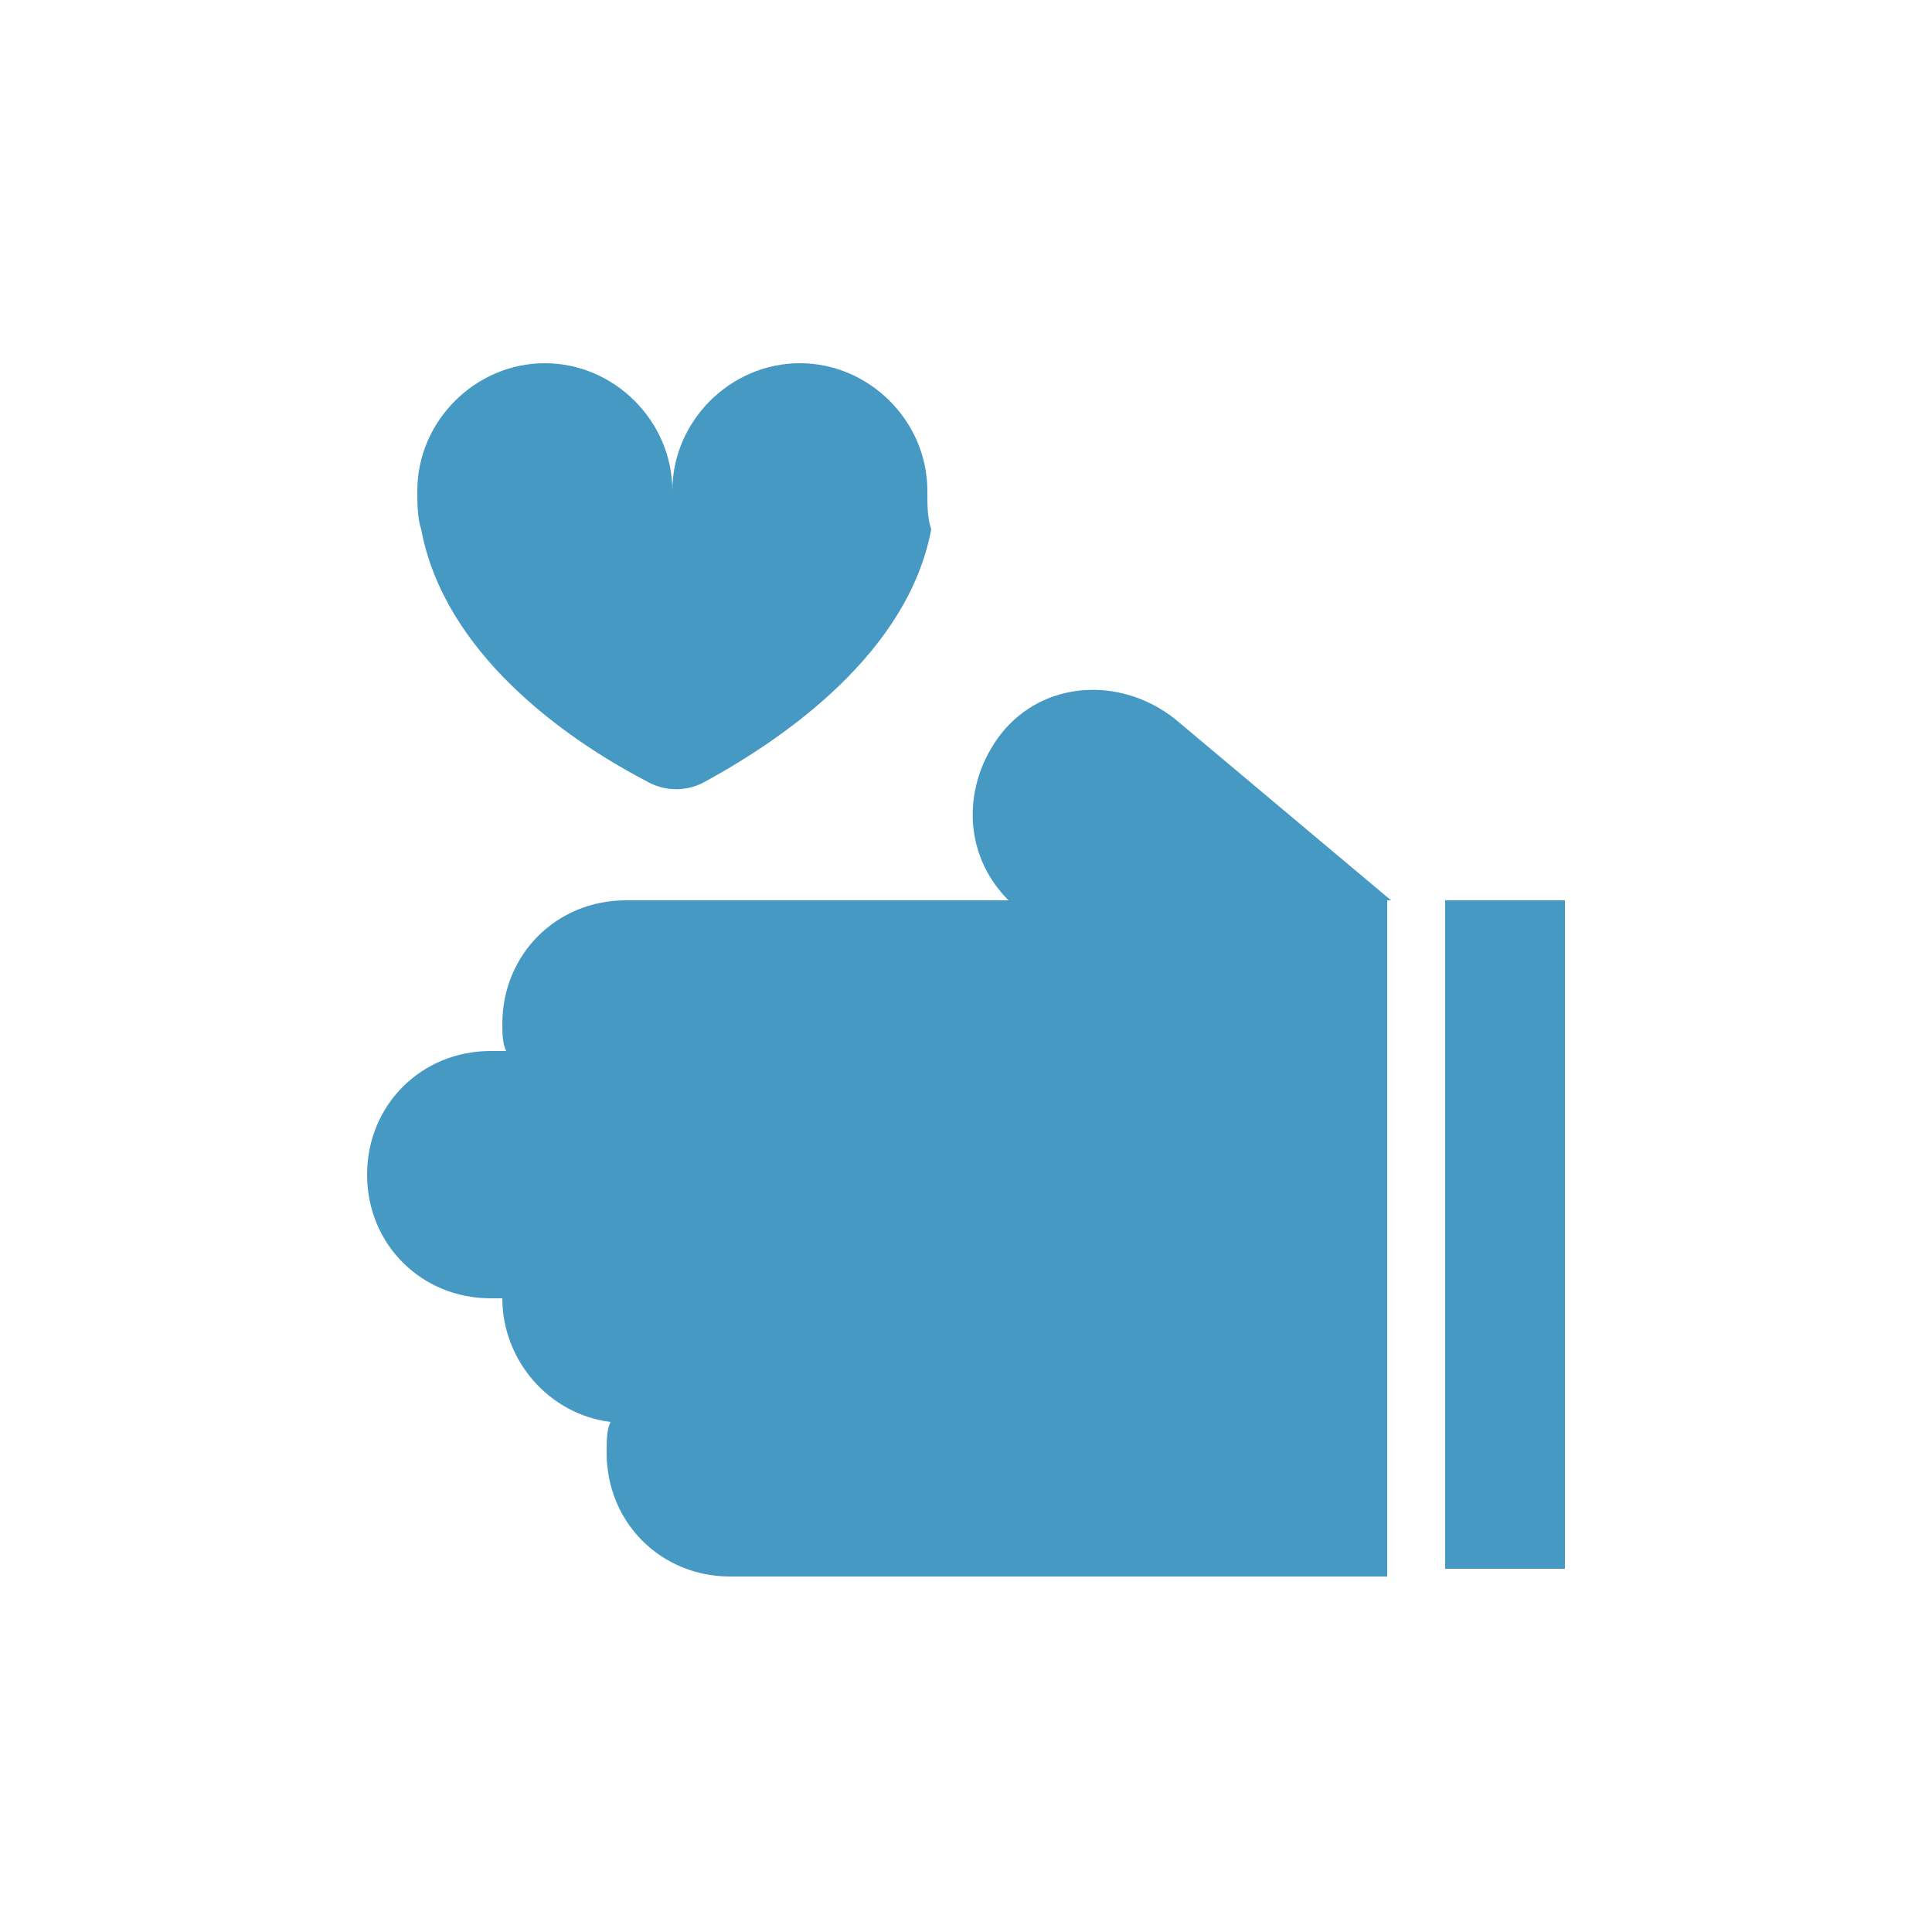 <?xml version="1.0" encoding="utf-8"?>
<!-- Generator: Adobe Illustrator 27.7.0, SVG Export Plug-In . SVG Version: 6.00 Build 0)  -->
<svg version="1.1" id="圖層_1" xmlns="http://www.w3.org/2000/svg" xmlns:xlink="http://www.w3.org/1999/xlink" x="0px" y="0px"
	 viewBox="0 0 50 50" style="enable-background:new 0 0 50 50;" xml:space="preserve">
<style type="text/css">
	.st0{clip-path:url(#SVGID_00000041999921717930711410000015037838256983165827_);}
	.st1{fill:#4699C2;}
</style>
<g>
	<defs>
		<rect id="SVGID_1_" width="50" height="50"/>
	</defs>
	<clipPath id="SVGID_00000057114974022713322130000003976590236328946325_">
		<use xlink:href="#SVGID_1_"  style="overflow:visible;"/>
	</clipPath>
	
		<g id="圖層_2_00000160181046653271412650000005322268884166104464_" style="clip-path:url(#SVGID_00000057114974022713322130000003976590236328946325_);">
		<g id="_01_00000122698371288923066270000016868137690760794027_">
			<path class="st1" d="M24,12.7c0-1.8-1.5-3.3-3.3-3.3s-3.3,1.5-3.3,3.3l0,0l0,0l0,0c0-1.8-1.5-3.3-3.3-3.3s-3.3,1.5-3.3,3.3l0,0
				l0,0c0,0.3,0,0.7,0.1,1c0.6,3.2,3.7,5.4,5.8,6.5c0.5,0.3,1.1,0.3,1.6,0c2-1.1,5.2-3.3,5.8-6.5C24,13.4,24,13.1,24,12.7
				C24,12.7,24,12.7,24,12.7z"/>
			<path class="st1" d="M36,23.3l-5.6-4.7C29,17.5,27,17.6,25.9,19c-1,1.3-1,3.1,0.2,4.3h-9.9c-1.8,0-3.2,1.4-3.2,3.2l0,0
				c0,0.2,0,0.5,0.1,0.7h-0.4c-1.8,0-3.2,1.4-3.2,3.2c0,1.8,1.4,3.2,3.2,3.2H13c0,1.6,1.2,3,2.8,3.2c-0.1,0.2-0.1,0.5-0.1,0.8
				c0,1.8,1.4,3.2,3.2,3.2c0,0,0,0,0,0h17V23.3z"/>
			<rect x="37.4" y="23.3" class="st1" width="3.1" height="17.3"/>
		</g>
	</g>
</g>
</svg>

